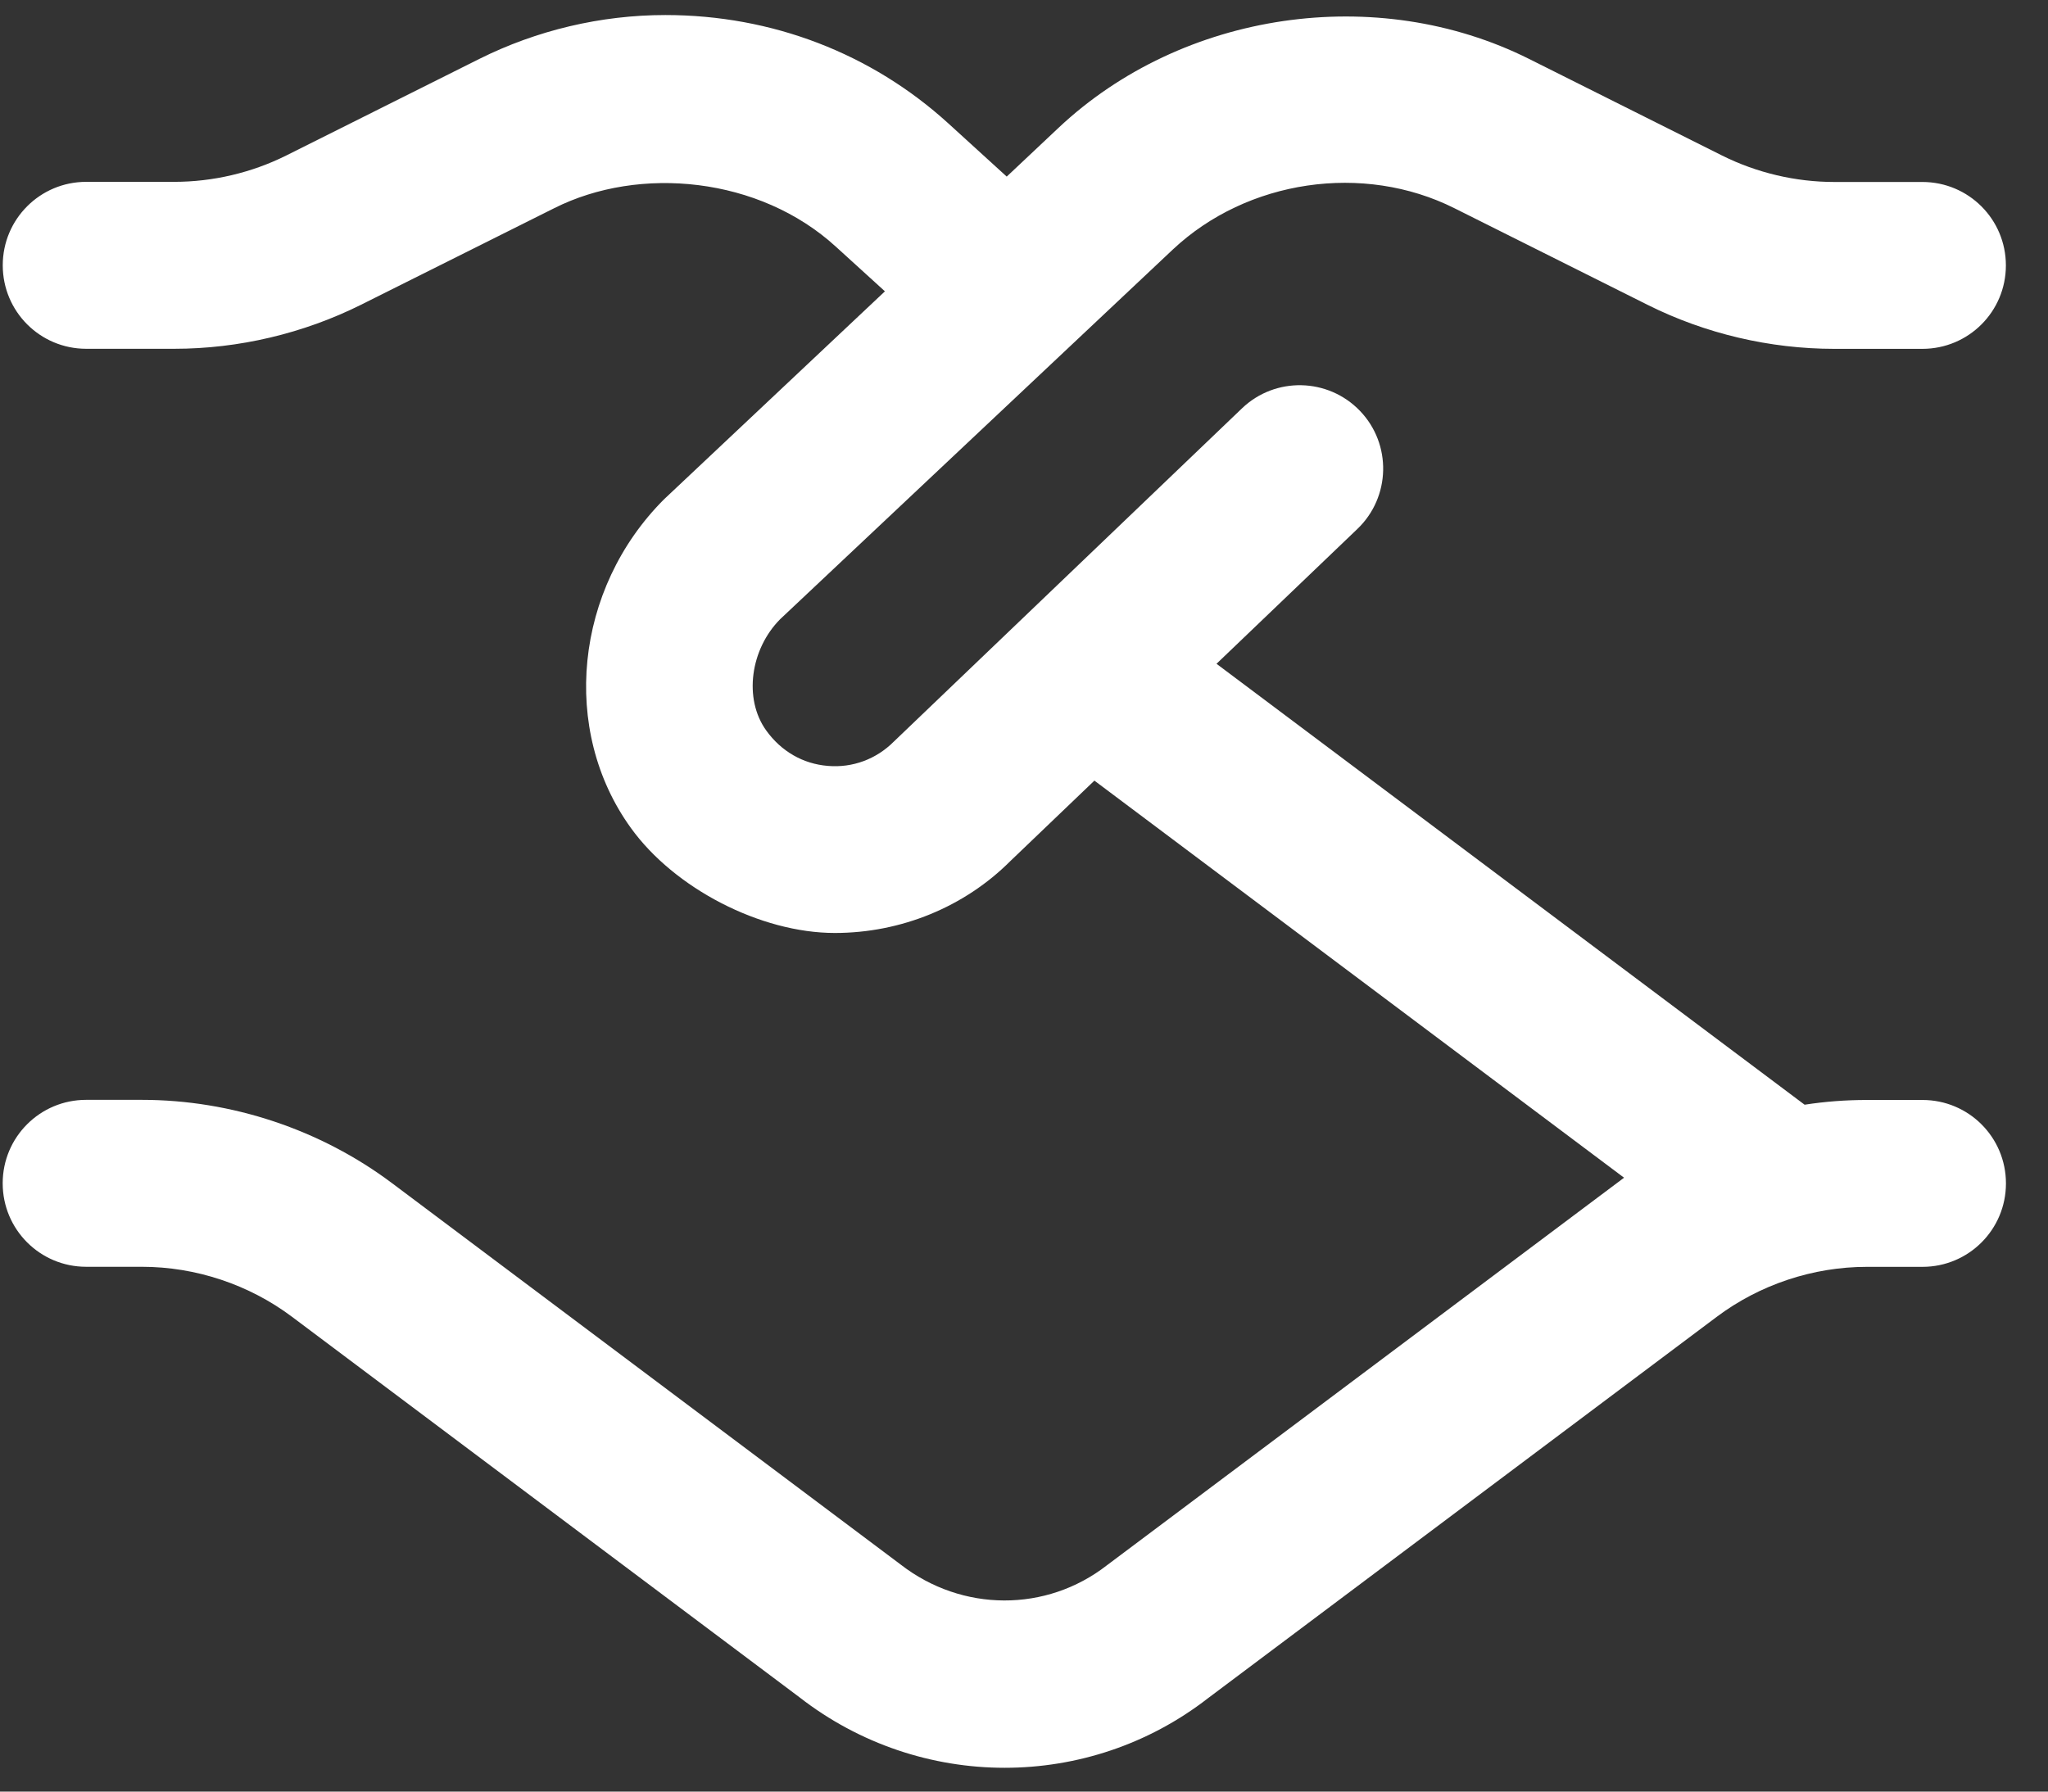 <svg width="32" height="28" viewBox="0 0 32 28" fill="none" xmlns="http://www.w3.org/2000/svg">
<rect x="0" y="0" width="32" height="28" fill="#333333" stroke="none"/>
<path d="M30.039 17.191H29.169C28.843 17.191 28.519 17.215 28.197 17.265L19.008 10.374L21.21 8.266C21.73 7.768 21.748 6.941 21.25 6.422C20.751 5.902 19.924 5.885 19.406 6.382L13.964 11.592C13.693 11.863 13.323 12.003 12.936 11.97C12.547 11.939 12.206 11.742 11.972 11.416C11.615 10.92 11.725 10.144 12.191 9.676L18.325 3.9C19.487 2.808 21.303 2.541 22.725 3.254L25.745 4.765C26.645 5.215 27.655 5.452 28.66 5.452H30.037C30.759 5.452 31.342 4.869 31.342 4.148C31.342 3.427 30.759 2.844 30.037 2.844H28.66C28.056 2.844 27.45 2.701 26.91 2.432L23.892 0.921C21.514 -0.269 18.476 0.173 16.536 2.001L15.73 2.76L14.817 1.928C13.618 0.837 12.066 0.235 10.396 0.235C9.39 0.235 8.387 0.473 7.491 0.92L4.473 2.43C3.932 2.7 3.326 2.842 2.722 2.842H1.347C0.626 2.842 0.043 3.425 0.043 4.146C0.043 4.868 0.626 5.451 1.347 5.451H2.725C3.73 5.451 4.74 5.212 5.641 4.763L8.661 3.253C9.994 2.583 11.867 2.764 13.061 3.856L13.827 4.553L10.376 7.803C8.977 9.201 8.754 11.412 9.857 12.939C10.535 13.882 11.882 14.581 13.044 14.581C14.079 14.581 15.071 14.174 15.788 13.456L17.1 12.2L25.376 18.406C25.336 18.435 17.293 24.465 17.293 24.465C16.35 25.198 15.034 25.198 14.072 24.451L6.128 18.493C5.008 17.652 3.618 17.189 2.216 17.189H1.346C0.625 17.189 0.042 17.772 0.042 18.493C0.042 19.215 0.625 19.798 1.346 19.798H2.216C3.057 19.798 3.891 20.075 4.563 20.58L12.489 26.524C13.434 27.26 14.568 27.628 15.698 27.628C16.823 27.628 17.945 27.264 18.877 26.539L26.823 20.581C27.494 20.077 28.328 19.799 29.169 19.799H30.039C30.76 19.799 31.343 19.216 31.343 18.495C31.343 17.773 30.76 17.191 30.039 17.191Z" fill="white"/>
</svg>
